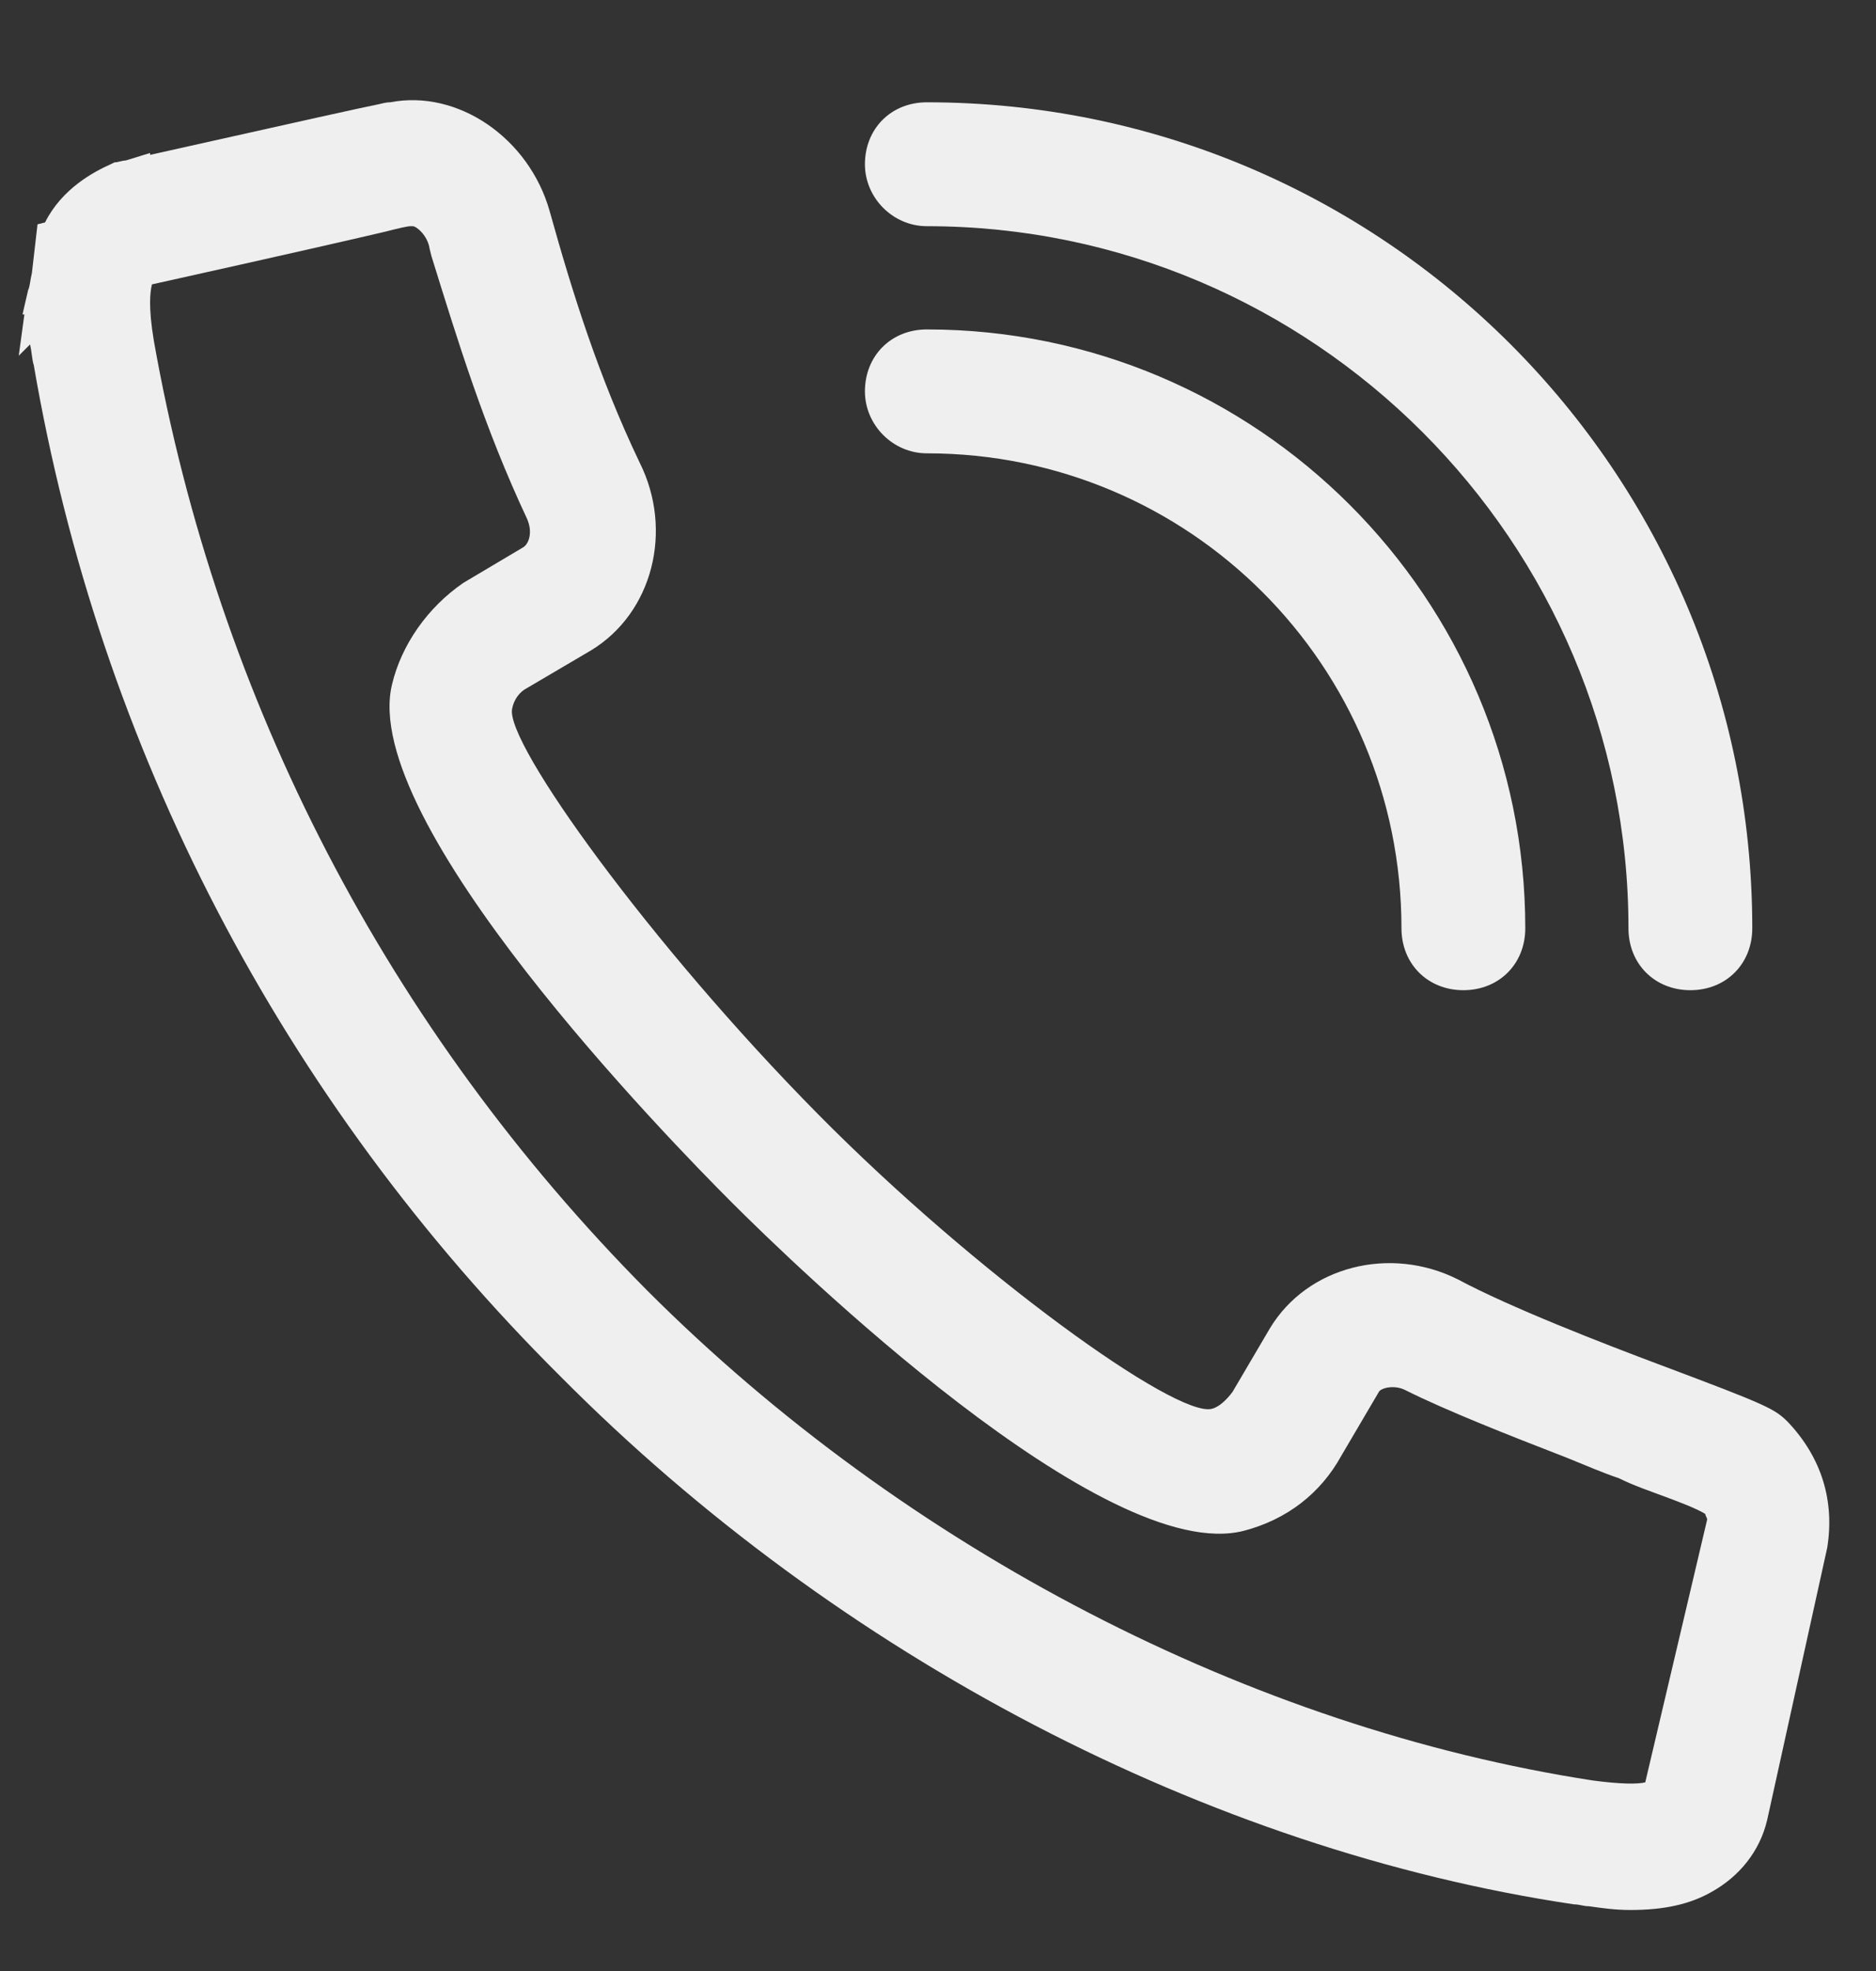 <svg width="20" height="21" viewBox="0 0 20 21" fill="none" xmlns="http://www.w3.org/2000/svg">
<rect x="0" y="0" width="20" height="21" fill="#333333" stroke="none"/>
<path d="M19.06 15.15C18.92 15.01 18.84 14.97 17.72 14.55C17.08 14.31 16.1 13.93 15.54 13.63C14.82 13.27 13.94 13.49 13.54 14.15L13.14 14.83C13.08 14.91 13 14.99 12.92 15.01C12.54 15.11 10.4 13.57 8.72 11.87C6.94 10.07 5.38 7.91 5.46 7.55C5.48 7.45 5.54 7.37 5.62 7.33L6.3 6.93C6.96 6.53 7.18 5.65 6.82 4.93C6.38 4.01 6.1 3.11 5.86 2.25C5.64 1.47 4.88 0.95 4.16 1.09C4.14 1.09 4.12 1.09 4.04 1.11C3.84 1.15 3.3 1.27 1.6 1.65V1.63L1.34 1.71C1.3 1.71 1.26 1.73 1.22 1.73L1.18 1.75C1 1.83 0.66 2.01 0.48 2.37L0.4 2.39L0.34 2.91C0.32 2.99 0.32 3.05 0.3 3.09L0.24 3.35H0.26L0.2 3.79L0.32 3.67C0.34 3.75 0.34 3.83 0.36 3.89C1.06 7.97 3 11.71 5.98 14.67C8.94 17.65 12.88 19.71 16.78 20.29C16.84 20.29 16.88 20.31 16.94 20.31C17.08 20.33 17.22 20.35 17.38 20.35C17.74 20.35 18.02 20.29 18.26 20.15C18.54 19.99 18.76 19.73 18.84 19.39L19.48 16.49C19.56 15.99 19.42 15.53 19.06 15.15ZM4.18 7.29C3.82 8.75 7.14 12.15 7.8 12.81C8.46 13.47 11.78 16.69 13.26 16.31C13.72 16.19 14.08 15.91 14.3 15.51L14.7 14.83C14.72 14.79 14.86 14.75 14.98 14.81C15.42 15.03 16.08 15.29 16.7 15.53C16.9 15.61 17.08 15.69 17.26 15.75C17.42 15.83 17.6 15.89 17.76 15.95C17.92 16.01 18.08 16.07 18.18 16.13C18.18 16.15 18.2 16.17 18.2 16.19L17.54 18.99C17.46 19.01 17.28 19.01 16.98 18.97C13.34 18.41 9.66 16.51 6.9 13.75C4.14 10.97 2.32 7.47 1.64 3.63C1.58 3.27 1.6 3.11 1.62 3.03C3.06 2.71 3.76 2.55 4.1 2.47C4.26 2.43 4.34 2.41 4.38 2.41H4.4C4.44 2.41 4.56 2.51 4.58 2.65L4.6 2.73C4.88 3.63 5.16 4.55 5.62 5.53C5.68 5.67 5.64 5.79 5.58 5.83L4.94 6.21C4.56 6.47 4.28 6.87 4.18 7.29Z" fill="#EFEFEF"/>
<path d="M9.881 4.83C12.681 4.83 14.941 7.09 14.941 9.89C14.941 10.27 15.221 10.55 15.601 10.55C15.981 10.55 16.261 10.27 16.261 9.89C16.261 6.37 13.401 3.51 9.881 3.51C9.501 3.51 9.221 3.79 9.221 4.17C9.221 4.53 9.521 4.83 9.881 4.83Z" fill="#EFEFEF"/>
<path d="M9.881 2.41C14.001 2.41 17.361 5.77 17.361 9.89C17.361 10.27 17.641 10.55 18.021 10.55C18.401 10.55 18.681 10.27 18.681 9.89C18.681 5.03 14.741 1.09 9.881 1.09C9.501 1.09 9.221 1.37 9.221 1.75C9.221 2.11 9.521 2.41 9.881 2.41Z" fill="#EFEFEF"/>
</svg>
